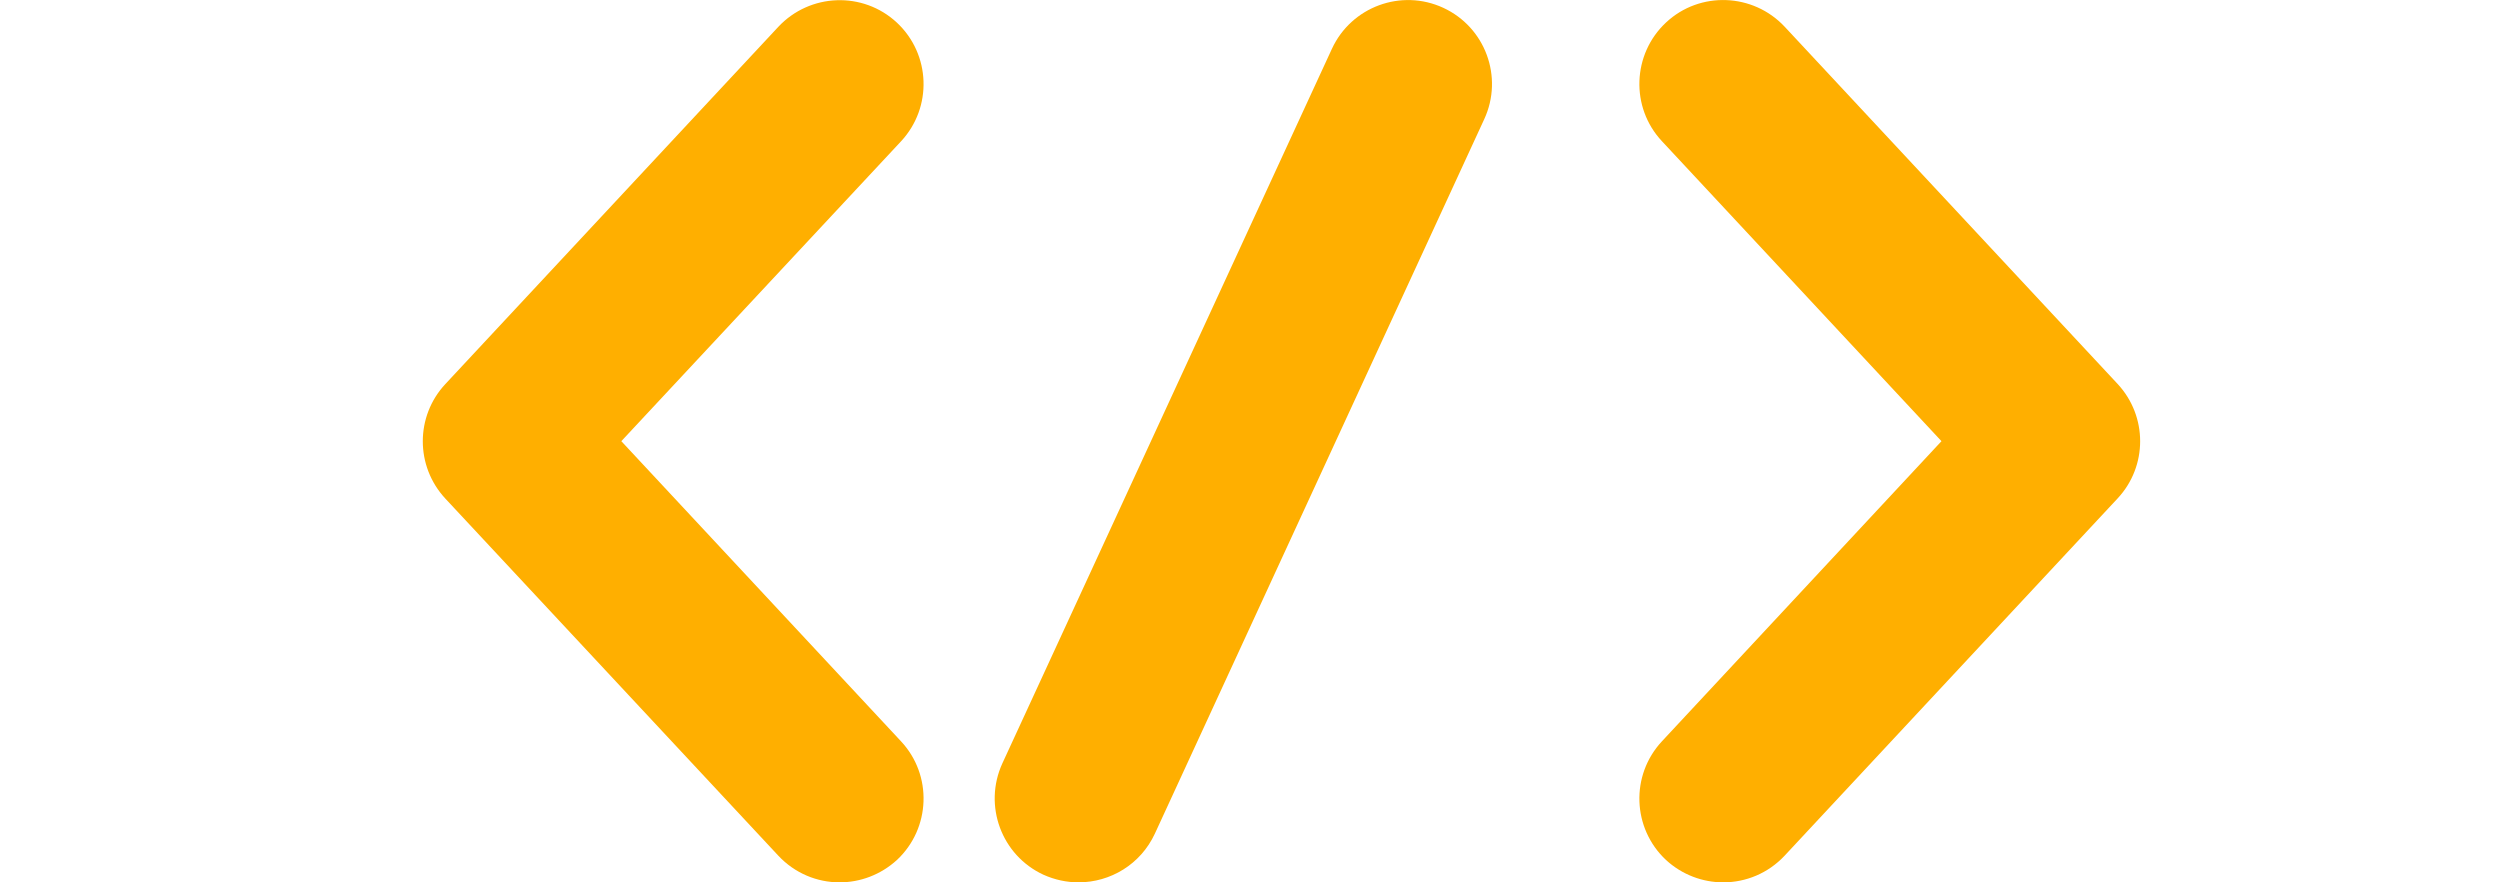 <?xml version="1.0" encoding="utf-8"?>
<!-- Generator: Adobe Illustrator 16.0.0, SVG Export Plug-In . SVG Version: 6.00 Build 0)  -->
<!DOCTYPE svg PUBLIC "-//W3C//DTD SVG 1.1//EN" "http://www.w3.org/Graphics/SVG/1.1/DTD/svg11.dtd">
<svg version="1.1" id="Calque_1" xmlns="http://www.w3.org/2000/svg" xmlns:xlink="http://www.w3.org/1999/xlink" x="0px" y="0px"
	 width="17px" height="6px" viewBox="0 0 17 6" enable-background="new 0 0 17 6" xml:space="preserve">
<path fill="#FFAF00" d="M5.709,6C5.557,6,5.405,5.939,5.292,5.818L3.028,3.39c-0.204-0.22-0.204-0.559,0-0.778l2.264-2.429
	c0.215-0.23,0.576-0.244,0.807-0.029c0.23,0.215,0.243,0.576,0.028,0.807L4.225,3l1.902,2.041c0.215,0.23,0.202,0.592-0.028,0.807
	C5.988,5.949,5.849,6,5.709,6z"/>
<path fill="#FFAF00" d="M11.718,6c-0.139,0-0.279-0.051-0.389-0.152c-0.23-0.215-0.243-0.576-0.028-0.807L13.202,3l-1.901-2.04
	c-0.215-0.23-0.202-0.592,0.028-0.807s0.592-0.201,0.807,0.029l2.264,2.429c0.204,0.22,0.204,0.559,0,0.778l-2.264,2.429
	C12.023,5.939,11.871,6,11.718,6z"/>
<path fill="#FFAF00" d="M7.334,6c-0.08,0-0.161-0.017-0.239-0.052C6.81,5.816,6.685,5.478,6.816,5.191l2.241-4.859
	c0.132-0.286,0.471-0.411,0.757-0.279s0.411,0.471,0.279,0.757L7.853,5.669C7.756,5.878,7.55,6,7.334,6z"/>
</svg>
